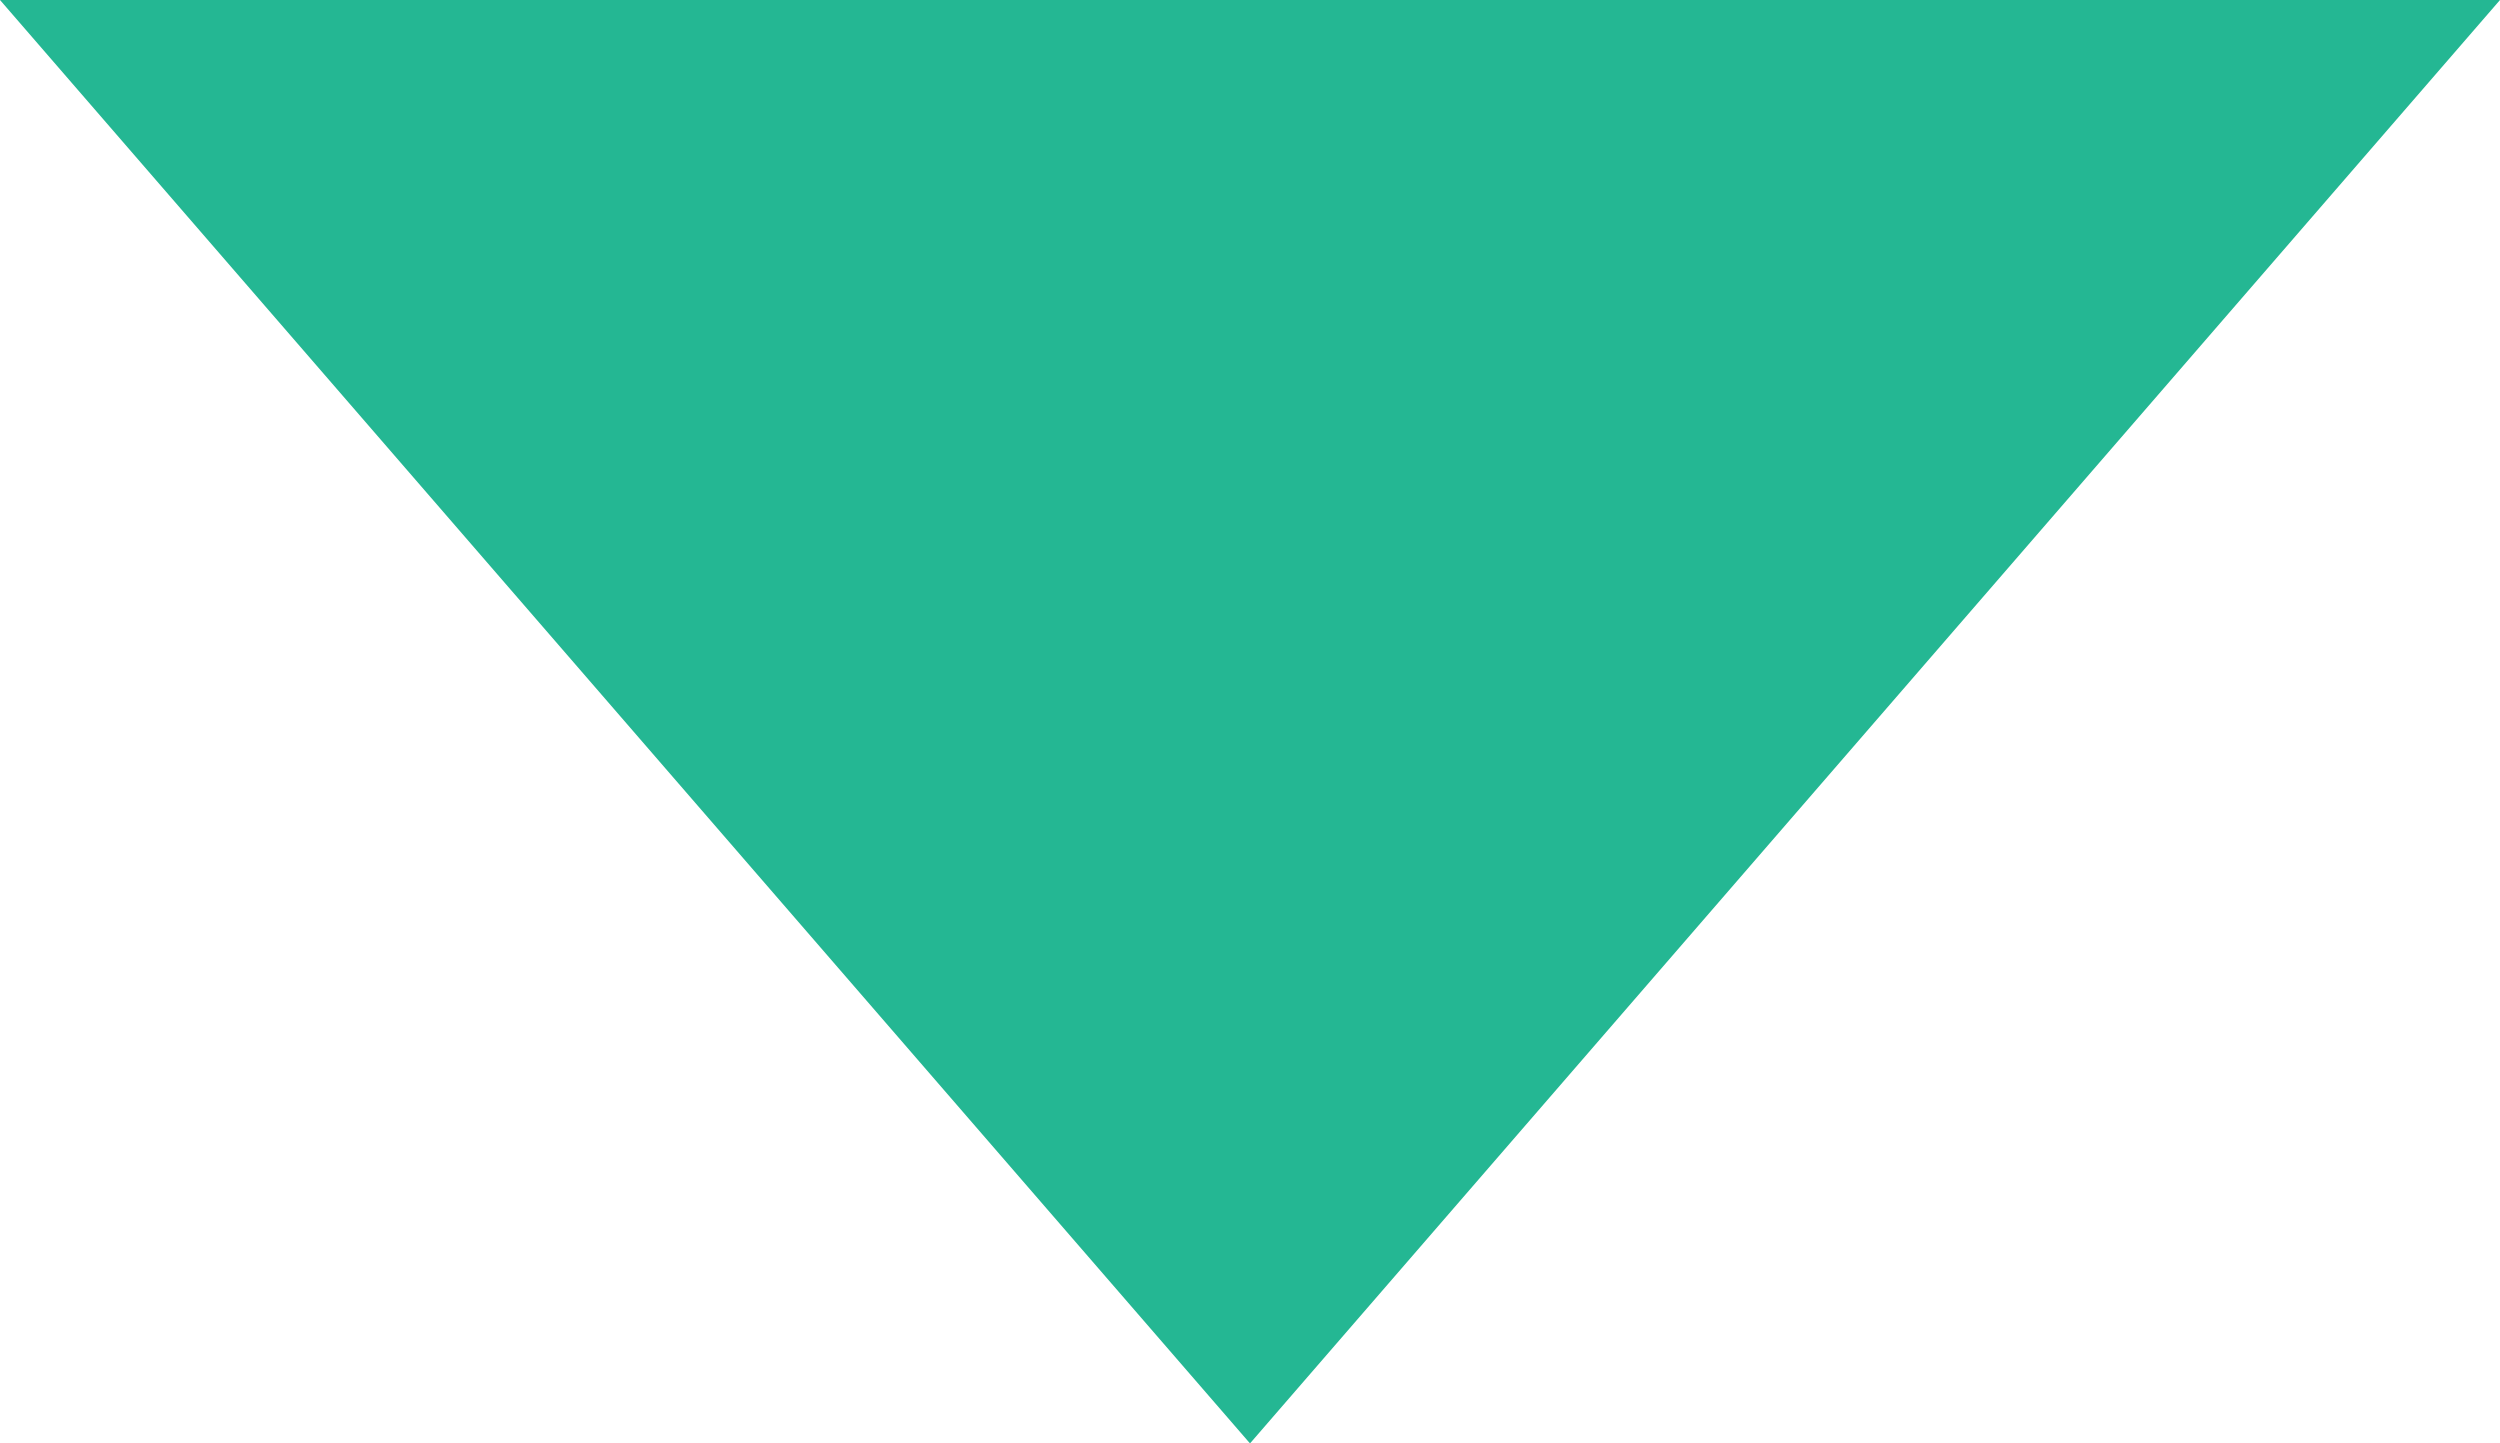 <?xml version="1.0" encoding="UTF-8"?>
<svg id="Layer_2" data-name="Layer 2" xmlns="http://www.w3.org/2000/svg" viewBox="0 0 86.6 50">
  <defs>
    <style>
      .cls-1 {
        fill: #24b793;
      }
    </style>
  </defs>
  <g id="Layer_1-2" data-name="Layer 1">
    <polygon class="cls-1" points="43.3 50 86.6 0 0 0 43.3 50"/>
  </g>
</svg>